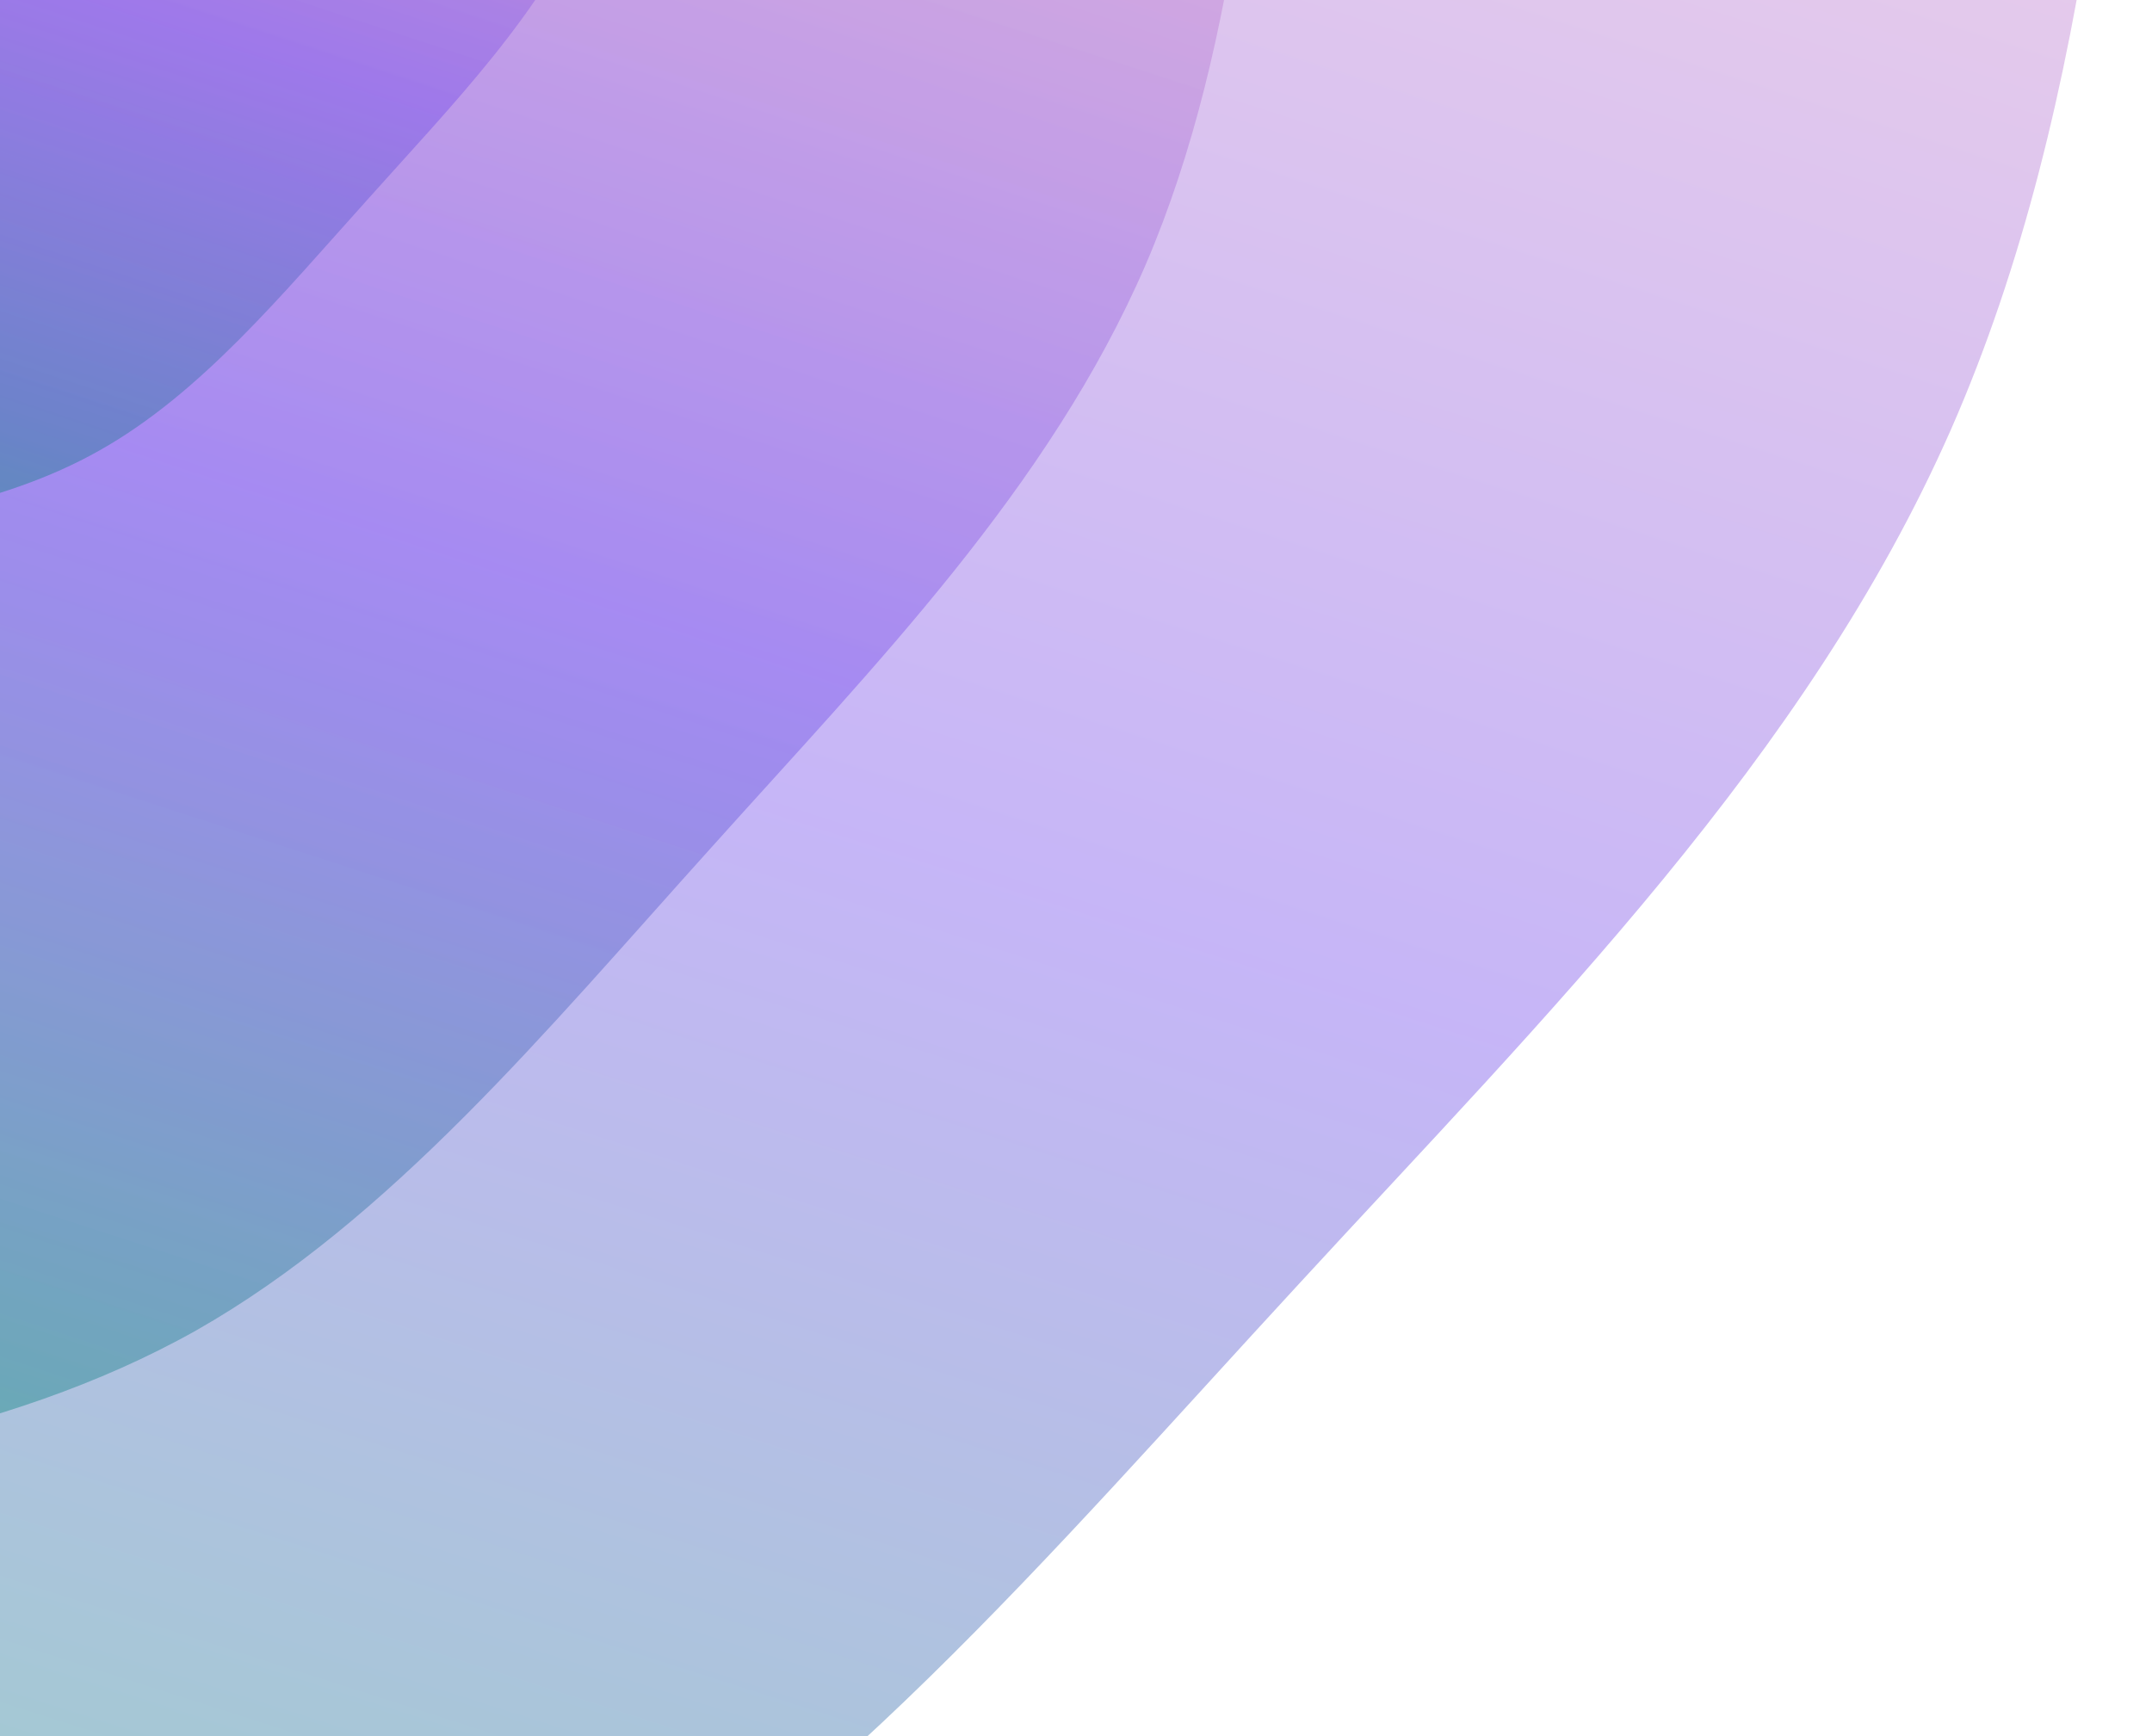 <svg width="466" height="376" viewBox="0 0 466 376" fill="none" xmlns="http://www.w3.org/2000/svg">
<g clip-path="url(#clip0_40_4270)">
<path d="M465.527 -150C459.546 -63.958 453.714 21.916 422.46 93.031C391.206 163.978 334.68 219.997 281.144 278.197C227.609 336.23 177.064 396.274 113.958 431.161C50.852 465.88 -24.965 475.44 -100.633 485V-150L465.527 -150Z" fill="url(#paint0_linear_40_4270)" fill-opacity="0.8"/>
<path d="M276.807 -108.611C272.77 -49.872 268.882 8.867 248.096 57.3C227.16 105.734 189.476 144.035 153.885 183.709C118.145 223.384 84.498 264.26 42.478 288.134C0.307 311.835 -50.088 318.362 -100.633 324.888V-108.611L276.807 -108.611Z" fill="url(#paint1_linear_40_4270)" fill-opacity="0.8"/>
<path d="M143.402 -108.611C141.381 -78.089 139.361 -47.567 128.482 -22.4C117.603 2.767 98.02 22.58 79.526 43.285C61.032 63.811 43.469 85.23 21.556 97.546C-0.202 109.862 -26.468 113.253 -52.733 116.644V-108.611L143.402 -108.611Z" fill="url(#paint2_linear_40_4270)" fill-opacity="0.8"/>
</g>
<defs>
<linearGradient id="paint0_linear_40_4270" x1="465.527" y1="-150" x2="228.043" y2="590.42" gradientUnits="userSpaceOnUse">
<stop stop-color="#E897BE" stop-opacity="0.5"/>
<stop offset="0.515" stop-color="#7047EB" stop-opacity="0.5"/>
<stop offset="0.93" stop-color="#008577" stop-opacity="0.5"/>
</linearGradient>
<linearGradient id="paint1_linear_40_4270" x1="276.807" y1="-108.611" x2="111.539" y2="394.575" gradientUnits="userSpaceOnUse">
<stop stop-color="#E897BE" stop-opacity="0.5"/>
<stop offset="0.515" stop-color="#7047EB" stop-opacity="0.5"/>
<stop offset="0.93" stop-color="#008577" stop-opacity="0.5"/>
</linearGradient>
<linearGradient id="paint2_linear_40_4270" x1="143.402" y1="-108.611" x2="57.528" y2="152.857" gradientUnits="userSpaceOnUse">
<stop stop-color="#E897BE" stop-opacity="0.5"/>
<stop offset="0.515" stop-color="#7047EB" stop-opacity="0.5"/>
<stop offset="0.93" stop-color="#008577" stop-opacity="0.5"/>
</linearGradient>
<clipPath id="clip0_40_4270">
<rect width="581" height="466" fill="white" transform="matrix(0 1 -1 0 466 -96)"/>
</clipPath>
</defs>
</svg>
